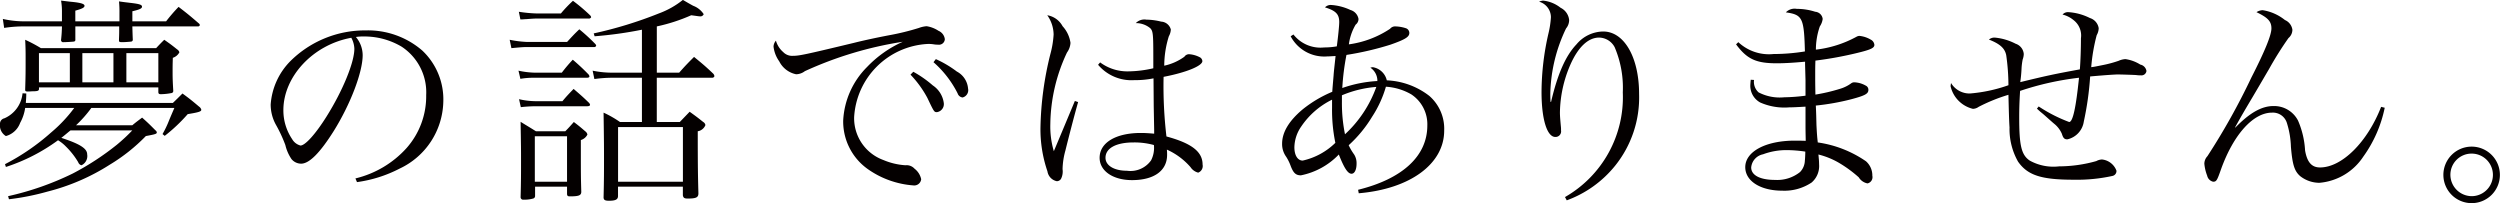 <svg xmlns="http://www.w3.org/2000/svg" width="250.812" height="20.38" viewBox="0 0 250.812 20.38">
  <defs>
    <style>
      .cls-1 {
        fill: #040000;
        fill-rule: evenodd;
      }
    </style>
  </defs>
  <path id="nim_text01-08.svg" class="cls-1" d="M101.117,3776.86a17.454,17.454,0,0,1-1.56,1.45,26.922,26.922,0,0,1-4.418,2.88,28.969,28.969,0,0,1-6.483,2.27l0.088,0.31a24.7,24.7,0,0,0,3.868-.77,21.25,21.25,0,0,0,6.264-2.71,17.857,17.857,0,0,0,3.6-2.86c0.967-.18,1.1-0.22,1.1-0.37a0.3,0.3,0,0,0-.132-0.2c-0.594-.6-0.769-0.77-1.341-1.28-0.439.33-.571,0.42-0.989,0.77H95.469a12.472,12.472,0,0,0,1.538-1.74h8.33c-0.066.16-.242,0.55-0.528,1.24a10.14,10.14,0,0,1-.659,1.38l0.22,0.18a16.6,16.6,0,0,0,2.307-2.18c1.1-.18,1.363-0.26,1.363-0.44a0.538,0.538,0,0,0-.22-0.31c-0.725-.61-0.945-0.79-1.67-1.32-0.418.42-.549,0.55-0.967,0.95H90.436c0.022-.4.044-0.51,0.044-0.95l-0.374-.02a3.054,3.054,0,0,1-1.824,2.51,0.554,0.554,0,0,0-.44.55,1.255,1.255,0,0,0,.593,1.23,2.112,2.112,0,0,0,1.429-1.32,4.455,4.455,0,0,0,.505-1.5h4.923a14.419,14.419,0,0,1-2.33,2.47,22.4,22.4,0,0,1-4.615,3.17l0.088,0.28a18.464,18.464,0,0,0,5.231-2.68,3.834,3.834,0,0,1,.769.61,7.673,7.673,0,0,1,1.253,1.59,0.466,0.466,0,0,0,.33.31,1.019,1.019,0,0,0,.571-1.1c0-.58-0.725-1.04-2.593-1.65,0.462-.36.593-0.49,0.923-0.75h6.2ZM95.4,3765.92v-1.07c0.7-.2.923-0.31,0.923-0.49s-0.33-.3-1.231-0.39c-0.242-.02-0.637-0.07-1.121-0.13a6.574,6.574,0,0,1,.088,1.18v0.9H90.37a9.624,9.624,0,0,1-2.242-.24l0.132,0.9a12.524,12.524,0,0,1,2.11-.15h3.692c-0.022.51-.022,0.7-0.088,1.32a0.215,0.215,0,0,0,.264.26c0.22,0,.923-0.04,1.011-0.06a0.166,0.166,0,0,0,.154-0.2v-1.32h4.4c0,0.7,0,.7-0.022,1.3v0.11c0,0.15.066,0.17,0.352,0.17,0.22,0,.769-0.04.879-0.06a0.175,0.175,0,0,0,.154-0.18v-0.02c-0.022-.51-0.022-0.51-0.044-1.32h6.571a0.185,0.185,0,0,0,.2-0.13,0.231,0.231,0,0,0-.088-0.16c-0.857-.74-1.121-0.96-2.044-1.67a16.883,16.883,0,0,0-1.252,1.45h-3.385v-1.01c0.725-.17.967-0.28,0.967-0.46,0-.2-0.264-0.28-1.231-0.39-0.241-.03-0.615-0.07-1.076-0.14a10.877,10.877,0,0,1,.044,1.17v0.83H95.4Zm-3.648,6.63h11.977v0.44c0,0.19.066,0.24,0.264,0.24a6.076,6.076,0,0,0,1.033-.11,0.211,0.211,0,0,0,.2-0.24c-0.044-.75-0.066-1.15-0.066-1.83s0-.68.022-1.47a1.14,1.14,0,0,0,.659-0.55,0.488,0.488,0,0,0-.219-0.29c-0.55-.44-0.726-0.57-1.3-0.97-0.352.35-.462,0.46-0.813,0.84H91.952a14.843,14.843,0,0,0-1.582-.84c0.044,0.82.044,1.32,0.044,1.74,0,1.5,0,1.85-.044,3.23v0.05c0,0.13.066,0.17,0.242,0.17h0.044a3.358,3.358,0,0,0,.374-0.02c0.571,0,.725-0.04.725-0.24v-0.15Zm4.352-3.44h3.121v2.93H96.106v-2.93Zm-1.253,2.93h-3.1v-2.93h3.1v2.93Zm5.671-2.93h3.208v2.93h-3.208v-2.93Zm23.137,12.94a13.159,13.159,0,0,0,4.286-1.36,7.594,7.594,0,0,0,4.373-6.67,6.728,6.728,0,0,0-2.11-5.17,8.331,8.331,0,0,0-5.67-2.02,10.617,10.617,0,0,0-7.56,3.08,6.872,6.872,0,0,0-1.978,4.35,4.2,4.2,0,0,0,.505,2,14.12,14.12,0,0,1,.967,2.07,4.243,4.243,0,0,0,.616,1.41,1.258,1.258,0,0,0,.967.46c0.813,0,1.89-1.08,3.274-3.28,1.671-2.68,2.9-5.89,2.9-7.61a2.851,2.851,0,0,0-.681-1.82,4.459,4.459,0,0,1,.769-0.05,7.322,7.322,0,0,1,3.8,1.01,5.472,5.472,0,0,1,2.484,4.87,7.842,7.842,0,0,1-1.956,5.3,10.049,10.049,0,0,1-5.143,3.06Zm-0.571-14.48a2.465,2.465,0,0,1,.307,1.1c0,1.37-1.165,4.21-2.791,6.8-1.077,1.72-2.132,2.91-2.615,2.91a1.363,1.363,0,0,1-.835-0.64,5.158,5.158,0,0,1-.88-2.91C116.276,3771.45,119.265,3768.26,123.09,3767.57Zm30.653,4.01H159.3a0.223,0.223,0,0,0,.219-0.16,0.487,0.487,0,0,0-.11-0.24c-0.791-.75-1.054-0.97-1.934-1.69-0.659.66-.857,0.86-1.494,1.58h-2.242v-4.64a17.492,17.492,0,0,0,3.451-1.12c0.681,0.09.769,0.11,0.879,0.11a0.347,0.347,0,0,0,.373-0.22,2.157,2.157,0,0,0-1.054-.84c-0.242-.13-0.594-0.33-1.033-0.59a8.578,8.578,0,0,1-2.418,1.36,40.65,40.65,0,0,1-6.527,2l0.088,0.29a39.764,39.764,0,0,0,4.747-.66v4.31h-2.923a9.536,9.536,0,0,1-2.022-.2l0.176,0.84a13.153,13.153,0,0,1,1.846-.13h2.923v4.44h-2.2a10.842,10.842,0,0,0-1.648-.94c0.044,3.05.044,3.47,0.044,4.68,0,1.23,0,2.07-.044,3.85,0.022,0.24.153,0.31,0.549,0.31,0.659,0,.9-0.13.9-0.48v-0.93h6.506v0.86c0.044,0.26.153,0.33,0.483,0.33,0.857,0,1.077-.11,1.077-0.53-0.044-1.65-.066-2.44-0.066-6.22a1,1,0,0,0,.769-0.62,0.446,0.446,0,0,0-.219-0.31c-0.55-.44-0.726-0.57-1.363-1.03l-0.989,1.03h-2.308v-4.44Zm-3.89,4.95h6.506v5.48h-6.506v-5.48Zm-9.8-10.8c0.264,0,.462-0.03.615-0.03,0.484-.04.836-0.06,0.967-0.06h5.253a0.244,0.244,0,0,0,.264-0.13,0.36,0.36,0,0,0-.11-0.2,17.506,17.506,0,0,0-1.714-1.45,13.029,13.029,0,0,0-1.209,1.27h-2.462a13.874,13.874,0,0,1-1.758-.17Zm-0.9,2.88c0.945-.09,1.231-0.11,1.56-0.11h6.726a0.189,0.189,0,0,0,.219-0.16,0.45,0.45,0,0,0-.11-0.17,18.828,18.828,0,0,0-1.582-1.45c-0.549.52-.7,0.7-1.231,1.27h-3.956a10.6,10.6,0,0,1-1.8-.22Zm0.9,3.08a7.531,7.531,0,0,1,1.363-.11h5.3c0.176,0,.264-0.05.264-0.13a0.351,0.351,0,0,0-.088-0.2,20.815,20.815,0,0,0-1.582-1.48,15.084,15.084,0,0,0-1.1,1.3h-2.747a8.421,8.421,0,0,1-1.6-.2Zm0.044,2.84a13.821,13.821,0,0,1,1.407-.09h5.208c0.242,0,.33-0.05.33-0.16a0.418,0.418,0,0,0-.11-0.19c-0.637-.62-0.857-0.8-1.538-1.39-0.506.53-.66,0.68-1.121,1.23H141.5a7.5,7.5,0,0,1-1.583-.2Zm1.429,7.98h3.208v0.75c0.022,0.18.088,0.22,0.286,0.22,0.879,0,1.143-.09,1.143-0.46-0.044-1.56-.044-1.56-0.044-5.19a1.071,1.071,0,0,0,.659-0.55,0.53,0.53,0,0,0-.22-0.33c-0.461-.4-0.615-0.53-1.142-0.93-0.374.42-.484,0.55-0.857,0.93h-2.945c-0.484-.31-1.011-0.62-1.539-0.95,0.044,2.71.044,2.71,0.044,3.89,0,1.35,0,2.12-.044,3.68a0.255,0.255,0,0,0,.308.24,3.113,3.113,0,0,0,.945-0.11,0.259,0.259,0,0,0,.2-0.26v-0.93Zm-0.022-5.06h3.23v4.56H141.5v-4.56Zm24.187-9.59a0.969,0.969,0,0,0-.241.59,3.134,3.134,0,0,0,.571,1.48,2.437,2.437,0,0,0,1.692,1.3,1.478,1.478,0,0,0,.879-0.31,37.209,37.209,0,0,1,9.825-2.95,11.384,11.384,0,0,0-3.583,2.53,8.174,8.174,0,0,0-2.395,5.37,5.856,5.856,0,0,0,2.549,4.93,9.065,9.065,0,0,0,4.483,1.58,0.7,0.7,0,0,0,.792-0.62,1.786,1.786,0,0,0-.66-1.05,1.08,1.08,0,0,0-.923-0.35,6.787,6.787,0,0,1-2.219-.53,4.46,4.46,0,0,1-2.924-4.29,7.8,7.8,0,0,1,7.385-7.35,3.289,3.289,0,0,1,.615.04,2.294,2.294,0,0,0,.418.03,0.586,0.586,0,0,0,.681-0.55,1.05,1.05,0,0,0-.637-0.84,2.986,2.986,0,0,0-1.187-.46,2.745,2.745,0,0,0-.769.17,24.235,24.235,0,0,1-2.967.73c-1.517.29-2.769,0.57-3.56,0.77-4.945,1.19-5.5,1.3-6.11,1.3a1.235,1.235,0,0,1-.989-0.38A2.343,2.343,0,0,1,165.689,3767.86Zm13.5,3.41a10.472,10.472,0,0,1,1.692,2.33c0.681,1.43.681,1.43,0.967,1.43a0.816,0.816,0,0,0,.681-0.92,2.52,2.52,0,0,0-1.1-1.76,11.322,11.322,0,0,0-1.957-1.37Zm2.307-1.25a10.354,10.354,0,0,1,2.418,3.12,0.6,0.6,0,0,0,.5.42,0.756,0.756,0,0,0,.55-0.9,2.115,2.115,0,0,0-1.121-1.7,10.864,10.864,0,0,0-2.11-1.25Zm14.184,3.89-1.187,2.84-0.923,2.2a8.743,8.743,0,0,1-.352-2.73,17.218,17.218,0,0,1,1.671-7.17,1.829,1.829,0,0,0,.351-0.97,3.117,3.117,0,0,0-.791-1.67,2.138,2.138,0,0,0-1.538-1.1,3.416,3.416,0,0,1,.637,1.93,9.538,9.538,0,0,1-.33,1.98,32.6,32.6,0,0,0-.989,7.33,13,13,0,0,0,.7,4.42,1.19,1.19,0,0,0,.945.99,0.5,0.5,0,0,0,.417-0.24,1.648,1.648,0,0,0,.154-0.97,7.533,7.533,0,0,1,.286-1.87c0.264-1.08.879-3.47,1.275-4.86Zm2.33-3.63a4.382,4.382,0,0,0,3.626,1.54,9.18,9.18,0,0,0,1.934-.18l0.022,2.82,0.044,2.35v0.38c-0.615-.05-0.923-0.07-1.341-0.07-2.5,0-4.132.97-4.132,2.49,0,1.32,1.341,2.24,3.253,2.24,2.2,0,3.517-.94,3.517-2.53a4.691,4.691,0,0,0-.022-0.53,6.847,6.847,0,0,1,2.373,1.76,1.308,1.308,0,0,0,.769.55,0.708,0.708,0,0,0,.44-0.81c0-1.28-1.077-2.13-3.626-2.82a43.2,43.2,0,0,1-.286-5.98c2.286-.44,3.89-1.1,3.89-1.58a0.471,0.471,0,0,0-.286-0.4,2.677,2.677,0,0,0-1.033-.29,0.555,0.555,0,0,0-.483.25,5.381,5.381,0,0,1-2.022.9,9.945,9.945,0,0,1,.461-2.95,1.556,1.556,0,0,0,.2-0.68,1.062,1.062,0,0,0-.967-0.79,6.448,6.448,0,0,0-1.494-.2,1.2,1.2,0,0,0-1.055.35,2.236,2.236,0,0,1,1.45.51c0.286,0.3.308,0.59,0.308,3.05v0.97a11.661,11.661,0,0,1-2.5.31,4.578,4.578,0,0,1-2.836-.9Zm5.6,8.05a2.74,2.74,0,0,1-.286,1.54,2.531,2.531,0,0,1-2.417,1.04c-1.3,0-2.154-.53-2.154-1.3,0-.97,1.077-1.54,2.813-1.54A7.316,7.316,0,0,1,203.609,3778.33Zm13.72-10.91a3.81,3.81,0,0,0,3.67,2.02c0.22,0,.417-0.02.835-0.04-0.132,1.23-.176,1.58-0.2,1.96-0.11,1.3-.11,1.3-0.132,1.63a12.252,12.252,0,0,0-2.967,1.76c-1.384,1.16-2.065,2.31-2.065,3.45a2.175,2.175,0,0,0,.417,1.32,4.629,4.629,0,0,1,.418.84c0.285,0.77.527,1.01,1.055,1.01a7.228,7.228,0,0,0,3.8-2.09c0.527,1.34.9,1.93,1.274,1.93,0.308,0,.506-0.41.506-1.01a1.637,1.637,0,0,0-.242-0.92,5.634,5.634,0,0,1-.549-0.93,12.73,12.73,0,0,0,2.351-2.86,11.088,11.088,0,0,0,1.385-3.01,5.814,5.814,0,0,1,2.549.77,3.589,3.589,0,0,1,1.605,3.12c0,3.06-2.484,5.35-6.945,6.45l0.066,0.35c5.164-.44,8.571-2.95,8.571-6.29a4.371,4.371,0,0,0-1.494-3.48,7.477,7.477,0,0,0-4.264-1.56,1.725,1.725,0,0,0-1.407-1.32,1.2,1.2,0,0,0-.241.05,1.574,1.574,0,0,1,.7,1.21v0.13a12.654,12.654,0,0,0-3.517.7,24.456,24.456,0,0,1,.418-3.32,30.048,30.048,0,0,0,4.417-1.03c1.451-.51,1.891-0.77,1.891-1.17a0.5,0.5,0,0,0-.352-0.48,3.679,3.679,0,0,0-1.033-.18,0.646,0.646,0,0,0-.549.24,9.85,9.85,0,0,1-4.132,1.56,5.242,5.242,0,0,1,.681-1.98,0.715,0.715,0,0,0,.286-0.57,1.142,1.142,0,0,0-.813-0.9,5.383,5.383,0,0,0-1.913-.5,0.8,0.8,0,0,0-.637.24c1.077,0.33,1.429.68,1.429,1.47,0,0.37-.11,1.45-0.242,2.44a7.246,7.246,0,0,1-1.275.11,3.442,3.442,0,0,1-3.077-1.3Zm4.153,6.36v0.79a16.3,16.3,0,0,0,.33,3.54,6.775,6.775,0,0,1-3.275,1.78c-0.5,0-.835-0.52-0.835-1.34a3.755,3.755,0,0,1,.682-2.07A7.941,7.941,0,0,1,221.482,3773.78Zm0.989-.44a11.057,11.057,0,0,1,3.451-.84,11.929,11.929,0,0,1-3.143,4.75,15.542,15.542,0,0,1-.308-3.21v-0.7Zm22.557,10.54a11.143,11.143,0,0,0,4.857-3.48,10.921,10.921,0,0,0,2.4-7.19c0-3.68-1.5-6.27-3.6-6.27a3.549,3.549,0,0,0-2.682,1.29c-1.077,1.13-1.89,2.95-2.549,5.77H243.4c-0.022-.4-0.022-0.62-0.022-0.82a15.8,15.8,0,0,1,1.582-6.55,1.312,1.312,0,0,0,.308-0.84,1.539,1.539,0,0,0-.857-1.23,3.4,3.4,0,0,0-1.758-.72,1.246,1.246,0,0,0-.4.11,1.628,1.628,0,0,1,1.187,1.56,9.247,9.247,0,0,1-.242,1.6,26.447,26.447,0,0,0-.7,5.9c0,2.73.549,4.51,1.384,4.51a0.559,0.559,0,0,0,.572-0.66,3.018,3.018,0,0,0-.022-0.46c-0.066-.75-0.088-0.99-0.088-1.37a12.419,12.419,0,0,1,1.033-4.73c0.791-1.8,1.8-2.75,2.9-2.75a1.8,1.8,0,0,1,1.56.97,10.379,10.379,0,0,1,.814,4.53,11.535,11.535,0,0,1-5.8,10.5Zm16.986-15.65c1.1,1.48,2,1.9,4.087,1.9,0.748,0,1.627-.05,2.836-0.16v0.27l0.044,1.6v1.54a18.331,18.331,0,0,1-2.132.16,4.605,4.605,0,0,1-2.572-.49,1.415,1.415,0,0,1-.461-1.25l-0.33-.02c-0.022.24-.044,0.46-0.044,0.61a1.91,1.91,0,0,0,.989,1.67,6,6,0,0,0,2.923.49c0.33,0,.747-0.02,1.627-0.07v1.92c0,0.3,0,.46.022,1.51-0.528-.02-0.748-0.02-1.1-0.02-2.923,0-4.967,1.1-4.967,2.66,0,1.39,1.516,2.36,3.714,2.36a4.905,4.905,0,0,0,2.945-.82,2.182,2.182,0,0,0,.747-1.84c0-.27-0.022-0.49-0.066-0.97a7.8,7.8,0,0,1,2.2.92,12.429,12.429,0,0,1,1.846,1.37,1.317,1.317,0,0,0,.879.61,0.642,0.642,0,0,0,.484-0.77,1.893,1.893,0,0,0-.638-1.45,11.342,11.342,0,0,0-4.835-1.89c-0.066-.55-0.088-0.88-0.132-1.72-0.022-.77-0.022-1.12-0.065-1.98a23.385,23.385,0,0,0,3.582-.64c1.385-.37,1.692-0.55,1.692-0.94a0.453,0.453,0,0,0-.264-0.42,2.49,2.49,0,0,0-1.12-.33,0.507,0.507,0,0,0-.33.09,3.608,3.608,0,0,1-1.1.55,17.96,17.96,0,0,1-2.5.59c-0.022-.97-0.022-1.41-0.022-2,0-.51,0-0.84.022-1.41a36.774,36.774,0,0,0,4.2-.77c1.363-.33,1.715-0.5,1.715-0.81a0.655,0.655,0,0,0-.374-0.53,2.735,2.735,0,0,0-1.143-.37,0.669,0.669,0,0,0-.264.08,11.127,11.127,0,0,1-4.087,1.3,7.1,7.1,0,0,1,.395-2.33,1.714,1.714,0,0,0,.286-0.75,0.814,0.814,0,0,0-.747-0.72,6.009,6.009,0,0,0-1.847-.29,1.22,1.22,0,0,0-1.1.35c1.67,0.24,1.824.55,1.912,3.92a19.733,19.733,0,0,1-3.143.26,4.5,4.5,0,0,1-3.539-1.19Zm6.945,10.76v0.07c0,0.17-.022.68-0.044,0.83a1.708,1.708,0,0,1-.484,1.15,3.663,3.663,0,0,1-2.5.79c-1.5,0-2.4-.46-2.4-1.25a1.48,1.48,0,0,1,1.187-1.32,6.7,6.7,0,0,1,2.4-.42A12.827,12.827,0,0,1,268.959,3778.99Zm23.238-4.31c0.374,0.35.395,0.35,0.681,0.59,0.923,0.82.923,0.82,1.055,0.93a2.615,2.615,0,0,1,.769,1.01c0.132,0.44.264,0.55,0.55,0.55a2.143,2.143,0,0,0,1.648-1.78,30.558,30.558,0,0,0,.637-4.53c1.583-.14,2.506-0.2,2.792-0.2,0.263,0,1.582.04,1.824,0.06a3.131,3.131,0,0,0,.483.03,0.5,0.5,0,0,0,.55-0.44,0.78,0.78,0,0,0-.616-0.64,3.793,3.793,0,0,0-1.494-.55,1.925,1.925,0,0,0-.681.17,11.518,11.518,0,0,1-1.451.4c-0.989.2-.989,0.2-1.3,0.24a18.117,18.117,0,0,1,.55-3.21,1.494,1.494,0,0,0,.2-0.7,1.266,1.266,0,0,0-.879-1.02,5.567,5.567,0,0,0-2.154-.59,0.719,0.719,0,0,0-.594.24,2.783,2.783,0,0,1,1.121.57,1.944,1.944,0,0,1,.725,1.81c0,1.01-.044,2.33-0.109,3.12-2.506.46-3.275,0.62-5.978,1.28a14.052,14.052,0,0,0,.131-1.43,6.576,6.576,0,0,1,.11-0.84,1.726,1.726,0,0,0,.11-0.55,1.18,1.18,0,0,0-.813-1.03,5.636,5.636,0,0,0-2.11-.62,0.847,0.847,0,0,0-.571.2c1.121,0.44,1.6.88,1.736,1.58a21.883,21.883,0,0,1,.22,3,15.235,15.235,0,0,1-3.868.83,2.169,2.169,0,0,1-1.89-1.05,2.219,2.219,0,0,0-.044.33,3.024,3.024,0,0,0,2.241,2.26,1.05,1.05,0,0,0,.572-0.2,17.24,17.24,0,0,1,2.989-1.21c0.044,1.9.066,2.62,0.11,3.28a6.616,6.616,0,0,0,.857,3.43c0.967,1.37,2.329,1.81,5.582,1.81a16.565,16.565,0,0,0,3.89-.38,0.506,0.506,0,0,0,.4-0.52,1.737,1.737,0,0,0-1.451-1.13,1.294,1.294,0,0,0-.571.16,13.841,13.841,0,0,1-3.736.53,4.9,4.9,0,0,1-2.945-.58c-0.836-.57-1.055-1.49-1.055-4.33,0-.92.022-1.58,0.088-2.66a28.944,28.944,0,0,1,5.912-1.32c-0.308,2.99-.616,4.44-0.989,4.44a15.045,15.045,0,0,1-3.055-1.56Zm34.532-.18c-1.384,3.55-3.934,6.08-6.131,6.08-0.835,0-1.3-.53-1.5-1.72a8.7,8.7,0,0,0-.7-2.97,2.69,2.69,0,0,0-2.484-1.47c-1.164,0-2.373.68-3.8,2.15H312.07c0.66-1.19.879-1.56,1.781-3.08,0.769-1.3,1.3-2.22,1.626-2.77a34.367,34.367,0,0,1,1.956-3.12,1.094,1.094,0,0,0,.395-0.84,1.252,1.252,0,0,0-.747-0.97,4.749,4.749,0,0,0-2.241-.99,1.28,1.28,0,0,0-.616.2c1.143,0.55,1.5.92,1.5,1.63,0,0.66-.638,2.24-2.022,4.95a66.956,66.956,0,0,1-4.4,7.87,1.126,1.126,0,0,0-.308.75,4.435,4.435,0,0,0,.286,1.21,0.79,0.79,0,0,0,.594.6c0.329,0,.395-0.11.791-1.24,1.252-3.49,3.23-5.69,5.121-5.69a1.466,1.466,0,0,1,1.494,1.05,8.788,8.788,0,0,1,.4,2.38c0.153,1.8.351,2.46,0.967,2.97a3.143,3.143,0,0,0,1.89.64,5.859,5.859,0,0,0,4.4-2.62,12.774,12.774,0,0,0,2.154-4.91Zm9.081,3.99a2.835,2.835,0,1,0,2.835,2.83A2.837,2.837,0,0,0,335.81,3778.49Zm0,0.7a2.135,2.135,0,0,1,0,4.27,2.152,2.152,0,0,1-2.132-2.14A2.123,2.123,0,0,1,335.81,3779.19Z" transform="translate(-87.844 -3763.78)"/>
</svg>
